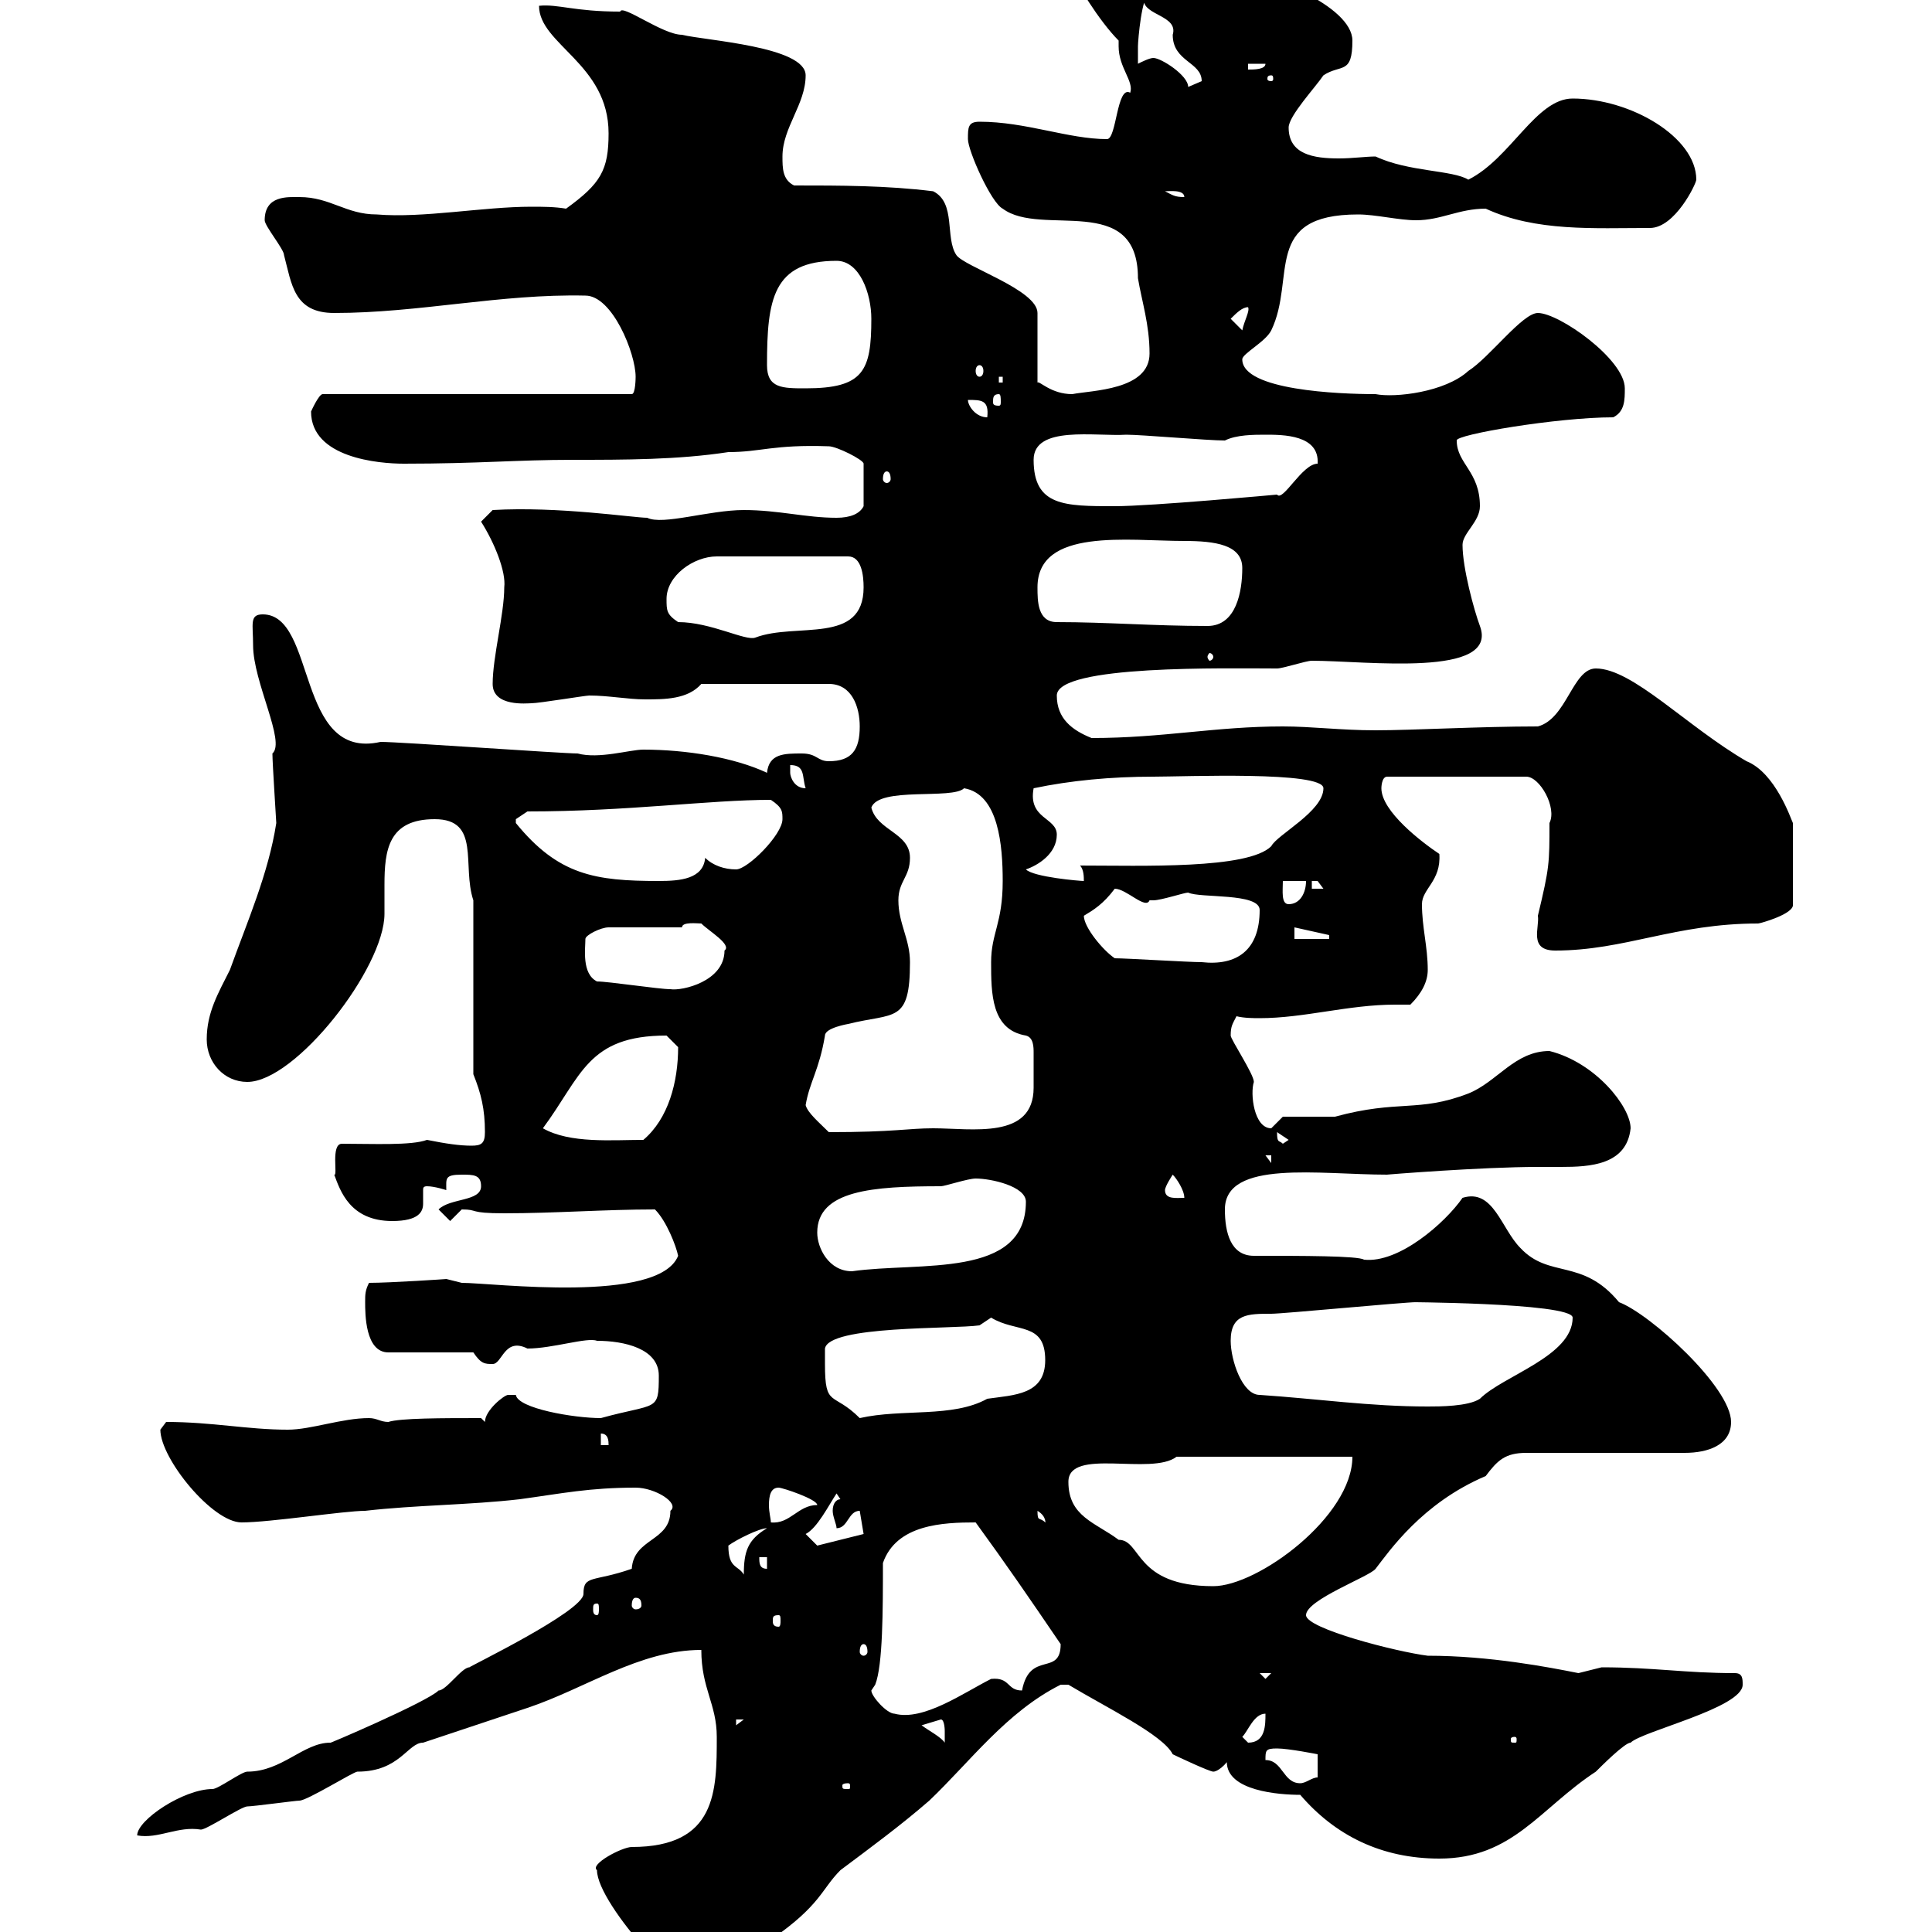 <svg xmlns="http://www.w3.org/2000/svg" xmlns:xlink="http://www.w3.org/1999/xlink" width="300" height="300"><path d="M92.70 290.40C92.70 295.80 107.70 312 109.50 309.30C111.90 309.30 117.60 304.20 119.70 301.20C127.50 295.80 127.50 293.40 130.50 290.40C135.30 286.80 139.80 283.50 144.30 279.60C150.60 273.60 156.30 265.80 164.70 261.60C164.70 261.60 164.70 261.60 165.90 261.60C171.90 265.20 180.60 269.40 182.10 272.40C182.70 272.70 187.80 275.10 188.40 275.10C189.30 275.10 191.10 273.30 191.10 272.40C190.50 272.70 190.50 273.30 190.50 273.60C190.50 278.10 198.60 278.70 201.90 278.70C207.30 285 214.50 288.60 223.50 288.60C234.90 288.60 239.10 280.80 247.80 275.10C248.70 274.20 252.30 270.60 253.20 270.60C255 268.80 270.60 265.20 270.60 261.60C270.60 260.70 270.60 259.80 269.40 259.80C261.60 259.80 256.80 258.90 248.70 258.90C248.70 258.90 245.10 259.80 245.10 259.80C240.60 258.90 231.30 257.10 221.70 257.10C216.90 256.50 202.80 252.90 202.80 250.80C202.80 248.40 212.70 244.80 213.60 243.60C215.70 240.90 220.80 233.40 230.70 229.20C232.50 226.80 233.70 225.60 237 225.60L261.60 225.60C265.20 225.60 268.80 224.40 268.80 220.80C268.80 215.40 256.20 204 251.40 202.20C245.70 195.30 240.60 198.60 236.10 193.80C233.10 190.80 231.90 184.50 227.10 186C224.40 189.90 217.20 196.20 211.80 195.60C210.90 195 202.20 195 194.70 195C191.10 195 190.20 191.40 190.20 187.80C190.20 180 204.90 182.40 215.40 182.40C215.10 182.40 230.10 181.20 238.80 181.20C240 181.20 240.90 181.20 242.40 181.20C246.90 181.20 252.60 180.90 253.20 175.20C253.20 171.90 247.80 165 240.60 163.20C235.20 163.20 232.50 168 228 169.80C220.20 172.80 217.20 170.70 207.30 173.40C206.40 173.40 200.10 173.40 199.20 173.40L197.40 175.20C194.70 175.20 194.10 169.80 194.70 168C194.70 166.80 191.10 161.40 191.10 160.80C191.10 159.30 191.40 159 192 157.80C193.20 158.10 194.70 158.10 195.60 158.10C202.50 158.10 209.40 156 216.60 156C217.20 156 218.40 156 219 156C220.80 154.20 221.70 152.40 221.70 150.60C221.70 147 220.80 144 220.80 140.40C220.80 138 223.80 136.80 223.50 132.60C220.80 130.80 214.50 126 214.50 122.40C214.50 122.40 214.50 120.60 215.40 120.60L237 120.60C239.10 120.60 241.80 125.40 240.60 127.80C240.60 134.10 240.60 134.70 238.80 142.20C239.10 144 237.30 147.60 241.50 147.60C252.30 147.60 260.10 143.40 273 143.40C273.30 143.40 278.70 141.90 278.40 140.40L278.40 127.80C278.10 127.20 275.70 120 271.20 118.20C261.90 112.80 253.50 103.80 247.80 103.80C244.20 103.80 243.30 111.60 238.80 112.80C229.80 112.80 219.30 113.40 213.60 113.40C208.20 113.40 203.70 112.80 199.20 112.80C188.70 112.80 180.60 114.60 169.50 114.60C166.50 113.40 164.10 111.60 164.10 108C164.10 103.20 190.50 103.80 198.30 103.80C199.20 103.80 202.80 102.60 203.70 102.60C212.10 102.60 232.80 105.30 229.80 97.20C228.90 94.80 227.10 88.20 227.10 84.60C227.10 82.80 229.80 81 229.80 78.60C229.80 73.20 226.20 72 226.20 68.40C225.90 67.50 241.80 64.80 250.50 64.80C252.30 63.90 252.30 62.10 252.30 60.30C252.30 55.80 242.10 48.60 238.80 48.60C236.40 48.60 231.30 55.50 228 57.60C224.40 60.90 216.60 61.80 213.60 61.20C207.90 61.20 192.90 60.60 192.90 55.80C192.90 54.90 196.50 53.10 197.40 51.30C201.30 43.20 195.90 33.30 210.90 33.30C213.60 33.30 217.20 34.20 219.90 34.20C223.80 34.20 226.50 32.40 230.70 32.40C238.50 36 247.50 35.40 256.20 35.40C260.10 35.40 263.40 28.50 263.40 27.90C263.40 21.30 253.20 15.30 244.20 15.30C238.50 15.30 234.60 24.60 228 27.90C225.60 26.40 218.70 26.70 213.60 24.30C212.10 24.30 210 24.60 207.90 24.60C204 24.60 200.10 24 200.10 19.80C200.10 18 204.30 13.50 205.50 11.70C208.20 9.90 210 11.70 210 6.30C210 0.90 196.50-4.50 191.10-4.50C190.20-4.50 189.30-3.60 187.50-3.60C186.90-3.60 186.30-8.10 180.90-8.10C180.90-8.10 178.50-7.20 178.50-7.20C176.10-7.20 174.90-7.50 173.10-7.50C170.70-7.50 167.70-6.60 166.50-4.50C166.80-3 170.70 3.30 173.70 6.30C173.70 6.60 173.70 6.90 173.70 7.20C173.70 10.50 176.10 12.60 175.50 14.40C173.40 13.20 173.40 21.60 171.90 21.60C165.90 21.60 159.30 18.90 152.10 18.90C150.30 18.90 150.30 19.80 150.30 21.60C150.30 23.40 153.90 31.50 155.70 32.40C161.70 36.90 176.70 29.70 176.70 43.20C177.30 46.80 178.50 50.40 178.50 54.90C178.50 60.60 169.50 60.60 166.50 61.20C163.20 61.20 161.40 59.10 161.10 59.40L161.10 48.60C161.10 45 149.70 41.40 148.50 39.60C146.70 36.90 148.50 31.50 144.90 29.70C137.70 28.80 130.50 28.80 123.30 28.80C121.50 27.90 121.50 26.10 121.50 24.30C121.50 19.80 125.10 16.20 125.10 11.70C125.10 7.20 109.50 6.30 105.90 5.40C102.90 5.40 96.60 0.60 96.30 1.80C89.10 1.80 86.70 0.60 83.70 0.90C83.70 6.90 94.50 9.90 94.50 20.70C94.50 26.40 93.30 28.50 87.90 32.40C86.10 32.10 84.30 32.10 82.50 32.10C75 32.10 65.70 33.90 58.50 33.30C53.70 33.30 51.30 30.60 46.50 30.60C44.70 30.60 41.10 30.30 41.10 34.20C41.10 35.10 44.10 38.70 44.10 39.60C45.30 44.10 45.60 48.60 51.90 48.60C65.10 48.60 77.70 45.60 90.90 45.90C95.10 45.90 98.70 54.90 98.70 58.50C98.70 58.50 98.70 61.20 98.10 61.20L50.10 61.20C49.50 61.20 48.30 63.90 48.30 63.90C48.30 71.10 58.80 72 62.70 72C74.40 72 80.10 71.40 89.10 71.40C96.90 71.40 105.30 71.40 113.10 70.20C118.20 70.20 120 69 128.70 69.30C129.90 69.30 134.10 71.40 134.10 72L134.10 78.60C133.50 79.80 132 80.40 129.90 80.40C125.10 80.40 120.90 79.20 115.50 79.20C110.10 79.20 102.90 81.60 100.50 80.40C98.40 80.40 86.70 78.60 76.50 79.20L74.70 81C76.80 84.30 78.60 88.80 78.30 91.20C78.30 95.40 76.50 102 76.50 106.20C76.50 109.80 81.90 109.20 82.50 109.20C83.70 109.20 90.90 108 91.50 108C94.50 108 97.50 108.60 100.20 108.60C103.20 108.60 106.80 108.60 108.90 106.20L128.70 106.20C132.30 106.20 133.50 109.80 133.50 112.80C133.50 116.40 132.30 118.20 128.70 118.20C126.90 118.20 126.90 117 124.50 117C121.80 117 119.40 117 119.10 120C114 117.60 106.50 116.40 99.90 116.40C97.80 116.40 93 117.90 89.70 117C87.30 117 62.10 115.20 59.10 115.20C45.90 118.20 49.20 95.40 40.80 95.40C38.70 95.40 39.30 96.90 39.30 100.20C39.30 105.90 44.40 115.20 42.30 117C42.30 118.50 42.90 127.50 42.90 127.80C41.70 135.60 38.40 143.10 35.70 150.60C33.90 154.20 32.10 157.20 32.10 161.40C32.10 165 34.80 168 38.40 168C45.90 168 59.70 150.30 59.70 141.90C59.70 140.10 59.70 138.60 59.70 137.40C59.70 132 60.30 127.20 67.50 127.20C74.70 127.20 71.70 134.40 73.50 139.80L73.50 166.80C74.70 169.80 75.30 172.20 75.30 175.80C75.30 177.60 74.70 177.90 73.20 177.90C71.40 177.90 69.30 177.60 66.30 177C63.90 177.90 57.90 177.60 53.10 177.60C51.30 177.60 52.50 182.70 51.90 182.40C52.80 184.80 54.30 189.60 60.90 189.60C65.10 189.60 65.70 188.10 65.70 186.90C65.70 186.30 65.70 185.40 65.70 184.80C65.70 184.50 65.70 184.20 66.30 184.20C67.50 184.20 69.30 184.80 69.30 184.80C69.30 183 69 182.40 71.70 182.40C73.50 182.40 74.70 182.40 74.70 184.20C74.70 186.60 69.90 186 68.10 187.80L69.90 189.60C69.90 189.60 71.70 187.80 71.70 187.80C74.40 187.80 72.60 188.40 78.30 188.40C86.10 188.40 93.90 187.80 101.70 187.80C103.50 189.60 105 193.50 105.30 195C102.30 202.50 76.50 199.20 71.70 199.20C71.70 199.20 69.30 198.60 69.30 198.60C69.60 198.60 60.60 199.20 57.30 199.20C56.70 200.40 56.70 201 56.70 202.20C56.70 204 56.70 210 60.30 210L73.50 210C74.70 211.80 75.30 211.80 76.50 211.80C78 211.80 78.30 207.60 81.90 209.40C85.80 209.40 91.20 207.60 92.70 208.20C96.90 208.20 102.30 209.40 102.30 213.60C102.30 219.30 102 217.80 93.30 220.20C89.10 220.20 80.40 218.70 80.10 216.60C80.10 216.60 80.10 216.60 78.90 216.60C78.30 216.60 75.30 219 75.30 220.80L74.70 220.20C68.70 220.20 62.10 220.20 60.30 220.80C59.10 220.80 58.50 220.20 57.30 220.20C53.10 220.20 48.30 222 44.70 222C38.40 222 33 220.80 25.80 220.80C25.80 220.80 24.90 222 24.90 222C24.90 226.50 33 236.40 37.50 236.40C42 236.40 53.40 234.60 56.70 234.60C64.50 233.70 72.90 233.70 80.70 232.80C87.30 231.90 91.50 231 98.70 231C101.70 231 105.60 233.40 104.10 234.60C104.10 239.40 98.40 238.80 98.10 243.60C92.10 245.70 90.60 244.50 90.60 247.50C90.60 250.20 72.60 258.90 72.90 258.90C71.70 258.90 69.30 262.50 68.10 262.50C66.30 264.30 50.10 271.20 51.30 270.60C47.10 270.60 43.80 275.10 38.40 275.10C37.50 275.10 33.90 277.80 33 277.80C28.50 277.80 21.30 282.60 21.30 285C24.60 285.60 27.60 283.50 31.20 284.10C32.10 284.10 37.50 280.50 38.40 280.50C39.30 280.50 45.90 279.60 46.50 279.60C47.70 279.60 54.90 275.10 55.50 275.10C62.10 275.10 63.30 270.60 65.70 270.60C71.10 268.80 76.50 267 81.90 265.20C90.90 262.20 99.30 256.20 108.90 256.20C108.90 262.20 111.30 264.60 111.30 269.70C111.30 278.10 111.30 286.80 98.10 286.80C96.60 286.80 91.50 289.50 92.70 290.40ZM131.70 276.90C132 276.90 132 277.20 132 277.20C132 277.80 132 277.80 131.70 277.80C130.80 277.80 130.80 277.80 130.80 277.20C130.80 277.20 130.80 276.90 131.70 276.90ZM196.50 273.30C196.50 271.80 196.50 271.50 198.30 271.50C200.10 271.50 204.60 272.40 204.60 272.40L204.60 276C203.70 276 202.80 276.90 201.90 276.90C199.20 276.90 199.20 273.30 196.50 273.30ZM143.10 267.90C143.10 267.90 146.10 267 146.10 267C146.70 267 146.70 268.80 146.70 268.80C146.70 269.70 146.70 270.60 146.70 270.60C146.10 269.70 144.30 268.80 143.10 267.90ZM192.90 269.70C193.80 268.80 194.70 266.10 196.50 266.10C196.50 267.90 196.50 270.60 193.80 270.60C193.80 270.60 192.90 269.70 192.90 269.70ZM235.20 269.70C235.50 269.70 235.50 270 235.50 270C235.50 270.60 235.50 270.60 235.20 270.60C234.60 270.60 234.60 270.60 234.60 270C234.60 270 234.60 269.70 235.20 269.70ZM114.30 267L115.50 267L114.30 267.90ZM135.30 262.50L135.90 261.60C137.10 258.60 137.10 249.90 137.10 242.70C139.20 236.70 146.40 236.40 151.50 236.40C156.30 243 159.60 247.80 164.70 255.30C164.70 260.40 159.90 256.20 158.70 262.50C156.30 262.50 156.90 260.40 153.90 260.70C149.70 262.80 143.40 267.30 138.90 266.10C137.70 266.10 135.30 263.40 135.30 262.50ZM195.60 259.80L197.40 259.80L196.50 260.70ZM134.10 255.30C134.40 255.30 134.70 255.60 134.70 256.50C134.70 256.80 134.40 257.10 134.10 257.10C133.80 257.10 133.50 256.80 133.50 256.50C133.50 255.60 133.80 255.30 134.10 255.30ZM120.90 250.80C121.20 250.80 121.20 251.10 121.20 251.70C121.20 252 121.20 252.60 120.90 252.60C120 252.60 120 252 120 251.70C120 251.10 120 250.80 120.90 250.80ZM92.70 249C93 249 93 249.30 93 249.90C93 250.20 93 250.80 92.70 250.80C92.10 250.80 92.10 250.20 92.10 249.90C92.10 249.30 92.10 249 92.70 249ZM98.70 248.10C99.30 248.10 99.60 248.40 99.60 249.30C99.60 249.60 99.30 249.90 98.70 249.90C98.40 249.90 98.10 249.60 98.10 249.30C98.10 248.40 98.40 248.10 98.70 248.10ZM165.90 230.10C165.90 224.70 178.80 229.20 182.70 226.20L210 226.20C210 235.50 195.30 246.30 188.40 246.30C176.10 246.30 177.30 239.10 173.70 239.10C170.10 236.40 165.90 235.50 165.90 230.10ZM113.10 240C114.30 239.10 117.90 237.30 119.10 237.30C116.10 239.10 115.50 240.90 115.50 244.50C114.60 243 113.10 243.60 113.10 240ZM117.90 241.80L119.10 241.80L119.10 243.60C117.90 243.60 117.90 242.70 117.90 241.80ZM125.10 238.20C126.90 237.30 128.70 233.70 129.90 231.90L130.50 232.80C129.90 232.80 129.30 233.40 129.30 234.60C129.30 235.50 129.90 236.70 129.90 237.30C131.70 237.30 131.70 234.60 133.50 234.60L134.10 238.20L126.90 240ZM161.10 234.60C162.60 235.50 162.30 236.70 162.30 236.40C161.40 235.50 161.10 236.40 161.10 234.60ZM120.90 231C121.50 231 126.90 232.80 126.90 233.70C123.90 233.70 122.70 236.70 119.70 236.40C119.70 235.80 119.40 234.90 119.40 233.70C119.40 232.20 119.70 231 120.90 231ZM93.30 222.60C94.50 222.60 94.50 223.80 94.50 224.40L93.30 224.40ZM128.10 211.80C128.10 211.20 128.10 209.40 128.10 209.40C128.70 205.80 147.90 206.40 152.10 205.80C152.10 205.80 153.90 204.60 153.90 204.60C157.80 207 162.30 205.20 162.30 211.20C162.30 216.60 157.50 216.60 153.30 217.20C147.90 220.20 140.10 218.70 133.50 220.20C129.30 216 128.10 218.70 128.10 211.80ZM195.60 216.60C192.90 216.60 191.10 211.20 191.10 208.20C191.10 204 193.80 204 197.40 204C199.20 204 218.10 202.20 219.90 202.20C215.70 202.20 244.20 202.20 244.20 204.60C244.20 210.60 233.40 213.60 229.80 217.20C228 218.40 223.50 218.40 221.70 218.40C212.70 218.40 204.60 217.20 195.60 216.60ZM126.90 191.40C126.90 184.80 135.60 184.20 146.10 184.20C146.70 184.20 150.30 183 151.50 183C153.90 183 159.30 184.20 159.30 186.60C159.30 198.60 142.80 195.90 132.30 197.40C128.70 197.40 126.90 193.80 126.90 191.40ZM180.90 184.80C180.90 184.20 182.10 182.40 182.10 182.40C182.70 183 183.90 184.80 183.90 186C182.70 186 180.90 186.30 180.90 184.80ZM196.50 179.40L197.40 179.40L197.40 180.60ZM198.30 175.80C198.30 175.80 198.30 175.80 198.30 175.80L200.10 177L199.20 177.60C198.60 177 198.30 177.60 198.30 175.80ZM84.30 175.20C90.30 167.10 91.20 160.80 103.50 160.80C103.50 160.80 105.30 162.60 105.30 162.60C105.30 168 103.80 173.70 99.90 177C95.10 177 88.50 177.60 84.30 175.20ZM125.10 171.60C125.70 168 127.20 166.20 128.10 160.80C128.10 159.60 131.70 159 131.70 159C138.90 157.20 141.30 159 141.30 149.40C141.30 145.80 139.50 143.40 139.50 139.80C139.50 136.80 141.30 136.20 141.30 133.20C141.30 129.30 136.20 129 135.30 125.40C136.50 122.10 147.90 124.20 149.70 122.40C155.10 123.30 155.70 131.40 155.70 136.80C155.70 143.40 153.90 144.90 153.90 149.40C153.90 154.20 153.90 159.90 159.30 160.80C160.50 161.10 160.50 162.60 160.50 163.50C160.50 164.70 160.50 165.60 160.50 166.20C160.50 167.10 160.50 168 160.50 168.90C160.50 177 150.90 175.20 144.90 175.20C141 175.20 138.90 175.80 128.70 175.80C127.20 174.30 125.40 172.80 125.10 171.60ZM92.70 152.40C90.30 151.20 90.90 147.30 90.90 145.80C90.90 145.20 93.30 144 94.50 144L105.90 144C105.90 143.10 108.30 143.40 108.90 143.40C110.10 144.60 113.70 146.70 112.50 147.60C112.50 152.40 105.90 153.90 104.10 153.60C102.30 153.60 94.50 152.40 92.70 152.40ZM173.10 148.80C171.30 147.60 168.30 144 168.30 142.20C169.80 141.30 171.30 140.40 173.10 138C174.90 138 177.90 141.30 178.50 139.80C178.50 139.80 179.10 139.80 179.10 139.80C180.30 139.80 183.90 138.60 184.50 138.60C186.30 139.50 195.60 138.60 195.60 141.30C195.60 147.60 192 150 186.60 149.40C184.50 149.40 174.90 148.80 173.10 148.80ZM201 144L206.40 145.20L206.40 145.80L201 145.80ZM199.20 136.80L202.80 136.80C202.80 138.60 201.90 140.40 200.10 140.40C198.90 140.40 199.20 138.30 199.20 136.80ZM203.70 136.80C203.70 136.80 203.70 136.80 204.60 136.80C204.60 136.80 205.50 138 205.50 138L203.70 138ZM80.10 127.80C80.10 127.80 80.10 127.80 80.10 127.20C80.10 127.20 81.90 126 81.90 126C97.50 126 110.10 124.20 119.70 124.20C121.50 125.40 121.50 126 121.50 127.20C121.50 129.60 116.10 135 114.30 135C112.50 135 110.70 134.40 109.50 133.20C109.20 136.50 105.60 136.80 102.30 136.80C92.40 136.80 86.70 135.90 80.10 127.80ZM159.30 135C161.10 134.40 164.10 132.60 164.10 129.60C164.10 126.90 159.60 127.20 160.50 122.40C166.20 121.20 172.50 120.60 179.10 120.60C183.90 120.60 205.50 119.70 205.50 122.40C205.50 126 198.30 129.60 197.40 131.40C193.80 135 177.30 134.40 167.70 134.40C168.30 135 168.30 136.20 168.30 136.80C167.70 136.80 160.50 136.20 159.30 135ZM122.70 120C122.70 120 122.70 118.80 122.70 118.80C125.10 118.80 124.50 120.60 125.10 122.40C123.30 122.40 122.70 120.60 122.70 120ZM188.40 102C188.40 102.30 188.10 102.60 187.80 102.60C187.80 102.60 187.50 102.30 187.50 102C187.50 101.70 187.80 101.40 187.80 101.40C188.10 101.40 188.40 101.70 188.40 102ZM105.30 96.60C103.50 95.40 103.50 94.80 103.50 93C103.50 89.40 107.70 86.40 111.30 86.40L131.70 86.40C133.80 86.40 134.10 89.40 134.10 91.20C134.10 100.20 123.60 96.60 117.30 99C115.80 99.60 110.40 96.60 105.30 96.60ZM164.10 96.60C161.10 96.60 161.10 93.30 161.10 91.20C161.10 81.90 175.20 84 183.90 84C188.70 84 192.90 84.60 192.90 88.20C192.90 91.80 192 97.20 187.50 97.20C179.10 97.20 171.90 96.60 164.10 96.60ZM160.50 71.40C160.50 66 170.10 67.80 174.90 67.50C177.30 67.50 187.50 68.40 190.20 68.40C192 67.50 194.70 67.50 196.50 67.50C199.20 67.50 204.90 67.50 204.60 72C202.20 72 199.20 78 198.30 76.80C198.30 76.80 178.80 78.60 173.10 78.60C165.30 78.60 160.50 78.60 160.50 71.40ZM137.70 73.20C138 73.20 138.30 73.50 138.30 74.40C138.30 74.70 138 75 137.70 75C137.40 75 137.10 74.70 137.10 74.40C137.10 73.50 137.40 73.20 137.70 73.20ZM150.30 62.10C152.40 62.10 153.60 62.10 153.30 64.80C151.50 64.80 150.30 63 150.30 62.10ZM155.10 61.20C155.40 61.20 155.40 61.80 155.40 62.40C155.40 62.70 155.40 63 155.10 63C154.20 63 154.20 62.70 154.20 62.40C154.20 61.80 154.20 61.20 155.10 61.20ZM119.10 56.70C119.10 46.50 120 40.50 129.90 40.50C133.50 40.50 135.30 45.60 135.30 49.50C135.30 57.60 134.10 60.30 125.10 60.30C121.50 60.30 119.10 60.30 119.10 56.70ZM155.10 58.50L155.70 58.50L155.70 59.40L155.10 59.40ZM152.10 56.70C152.40 56.70 152.70 57 152.70 57.60C152.70 58.20 152.40 58.50 152.10 58.50C151.80 58.50 151.50 58.20 151.50 57.60C151.50 57 151.80 56.70 152.10 56.70ZM191.10 49.50C192 48.60 192.90 47.70 193.80 47.70C194.10 48.30 193.20 49.80 192.90 51.30ZM180.90 29.70C181.50 29.70 183.90 29.40 183.90 30.60C182.40 30.60 182.10 30.30 180.90 29.70ZM179.10 9C178.50 9 177.30 9.60 176.70 9.90C176.70 9.90 176.70 7.20 176.70 7.20C176.70 6.30 177.30-0.90 178.50-0.90C177.90-0.60 177.60-0.30 177.60 0C177.60 2.40 183 2.40 182.10 5.40C182.10 9.60 186.60 9.60 186.60 12.60C186.60 12.60 184.50 13.50 184.50 13.50C184.50 11.70 180.30 9 179.10 9ZM197.40 11.70C197.70 11.70 197.70 12 197.70 12.30C197.70 12.30 197.70 12.60 197.40 12.60C196.80 12.60 196.80 12.30 196.80 12.30C196.80 12 196.80 11.70 197.40 11.70ZM193.80 9.90L196.50 9.90C196.50 10.80 194.70 10.80 193.80 10.80ZM177.30-2.70C177.60-2.70 177.90-2.40 177.90-1.80C177.90-1.20 177.60-0.90 177.30-0.90C177-0.90 176.70-1.20 176.70-1.80C176.70-2.40 177-2.70 177.30-2.70Z"/></svg>